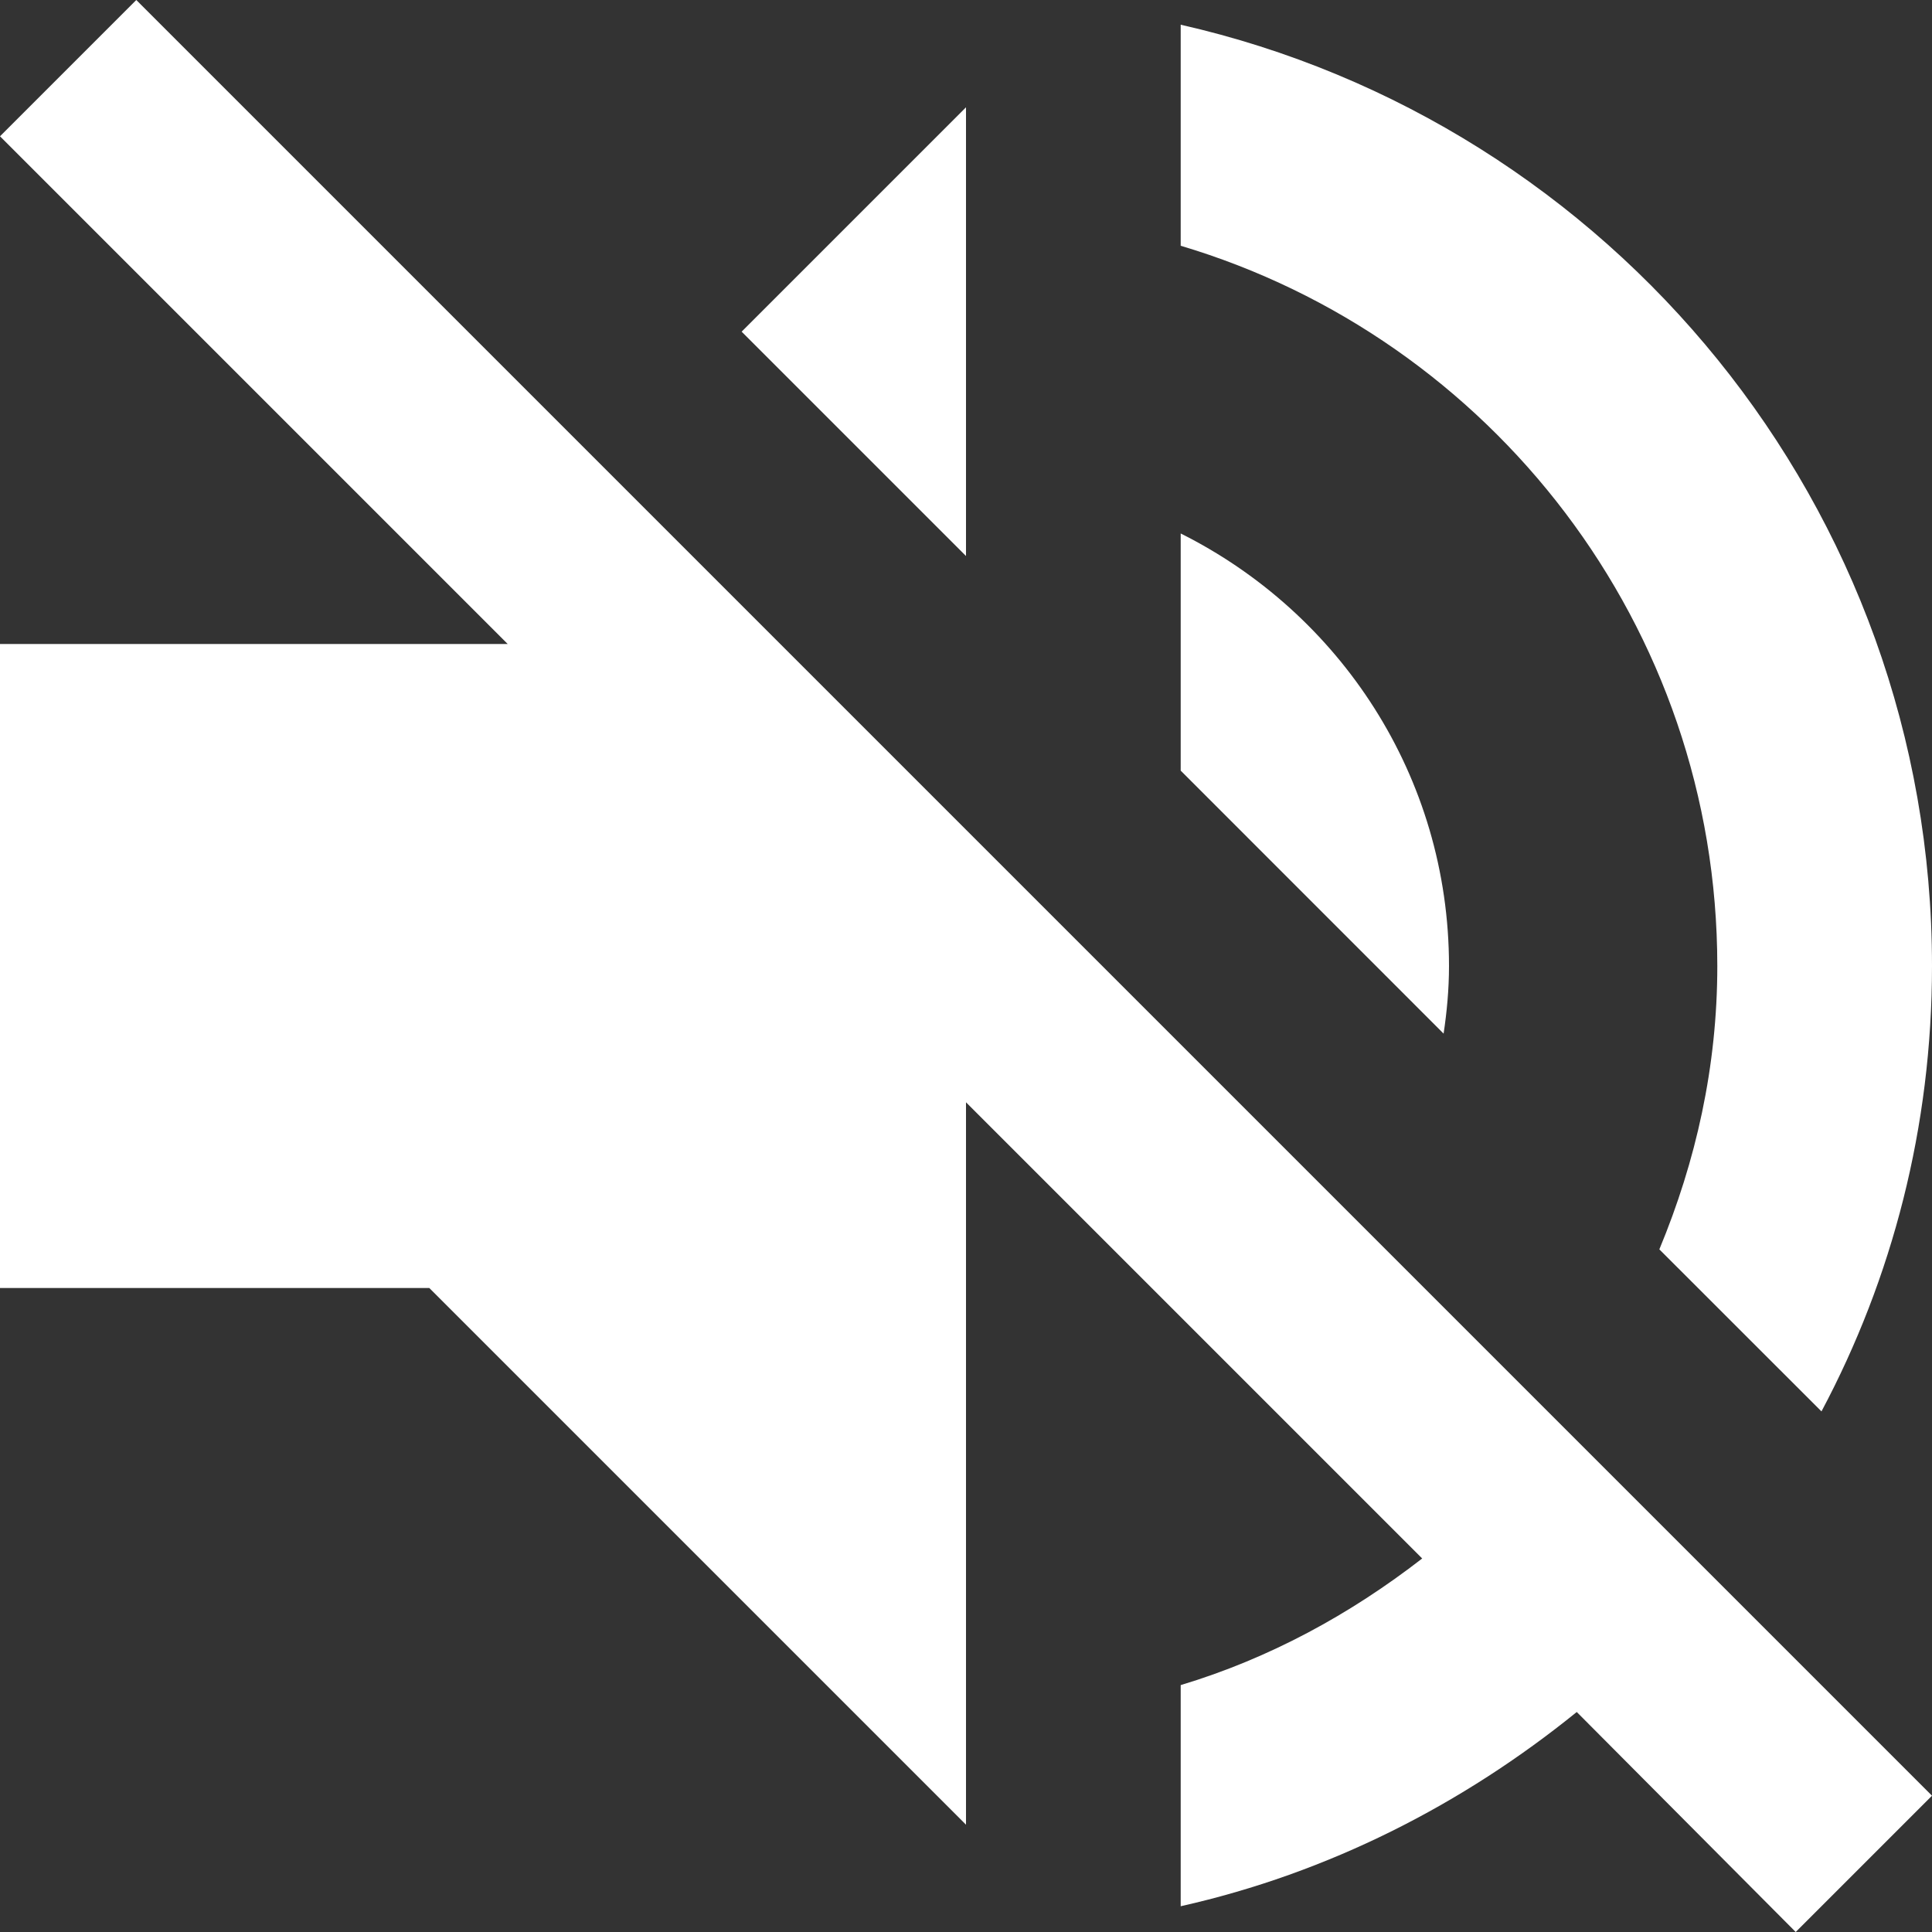 <svg width="24" height="24" viewBox="0 0 24 24" fill="none" xmlns="http://www.w3.org/2000/svg">
<rect x="0" y="0" width="24" height="24" fill="#333333" stroke="none"/>
<path d="M18 12C18 9.64 16.64 7.613 14.667 6.627V9.573L17.933 12.84C17.973 12.573 18 12.293 18 12ZM21.333 12C21.333 13.253 21.067 14.427 20.613 15.52L22.627 17.533C23.507 15.88 24 14 24 12C24 6.293 20.013 1.52 14.667 0.307V3.053C18.52 4.2 21.333 7.773 21.333 12ZM1.693 0L0 1.693L6.307 8H0V16H5.333L12 22.667V13.693L17.667 19.36C16.773 20.053 15.773 20.6 14.667 20.933V23.68C16.507 23.267 18.173 22.413 19.587 21.267L22.307 24L24 22.307L12 10.307L1.693 0ZM12 1.333L9.213 4.12L12 6.907V1.333Z" fill="white"/>
</svg>

